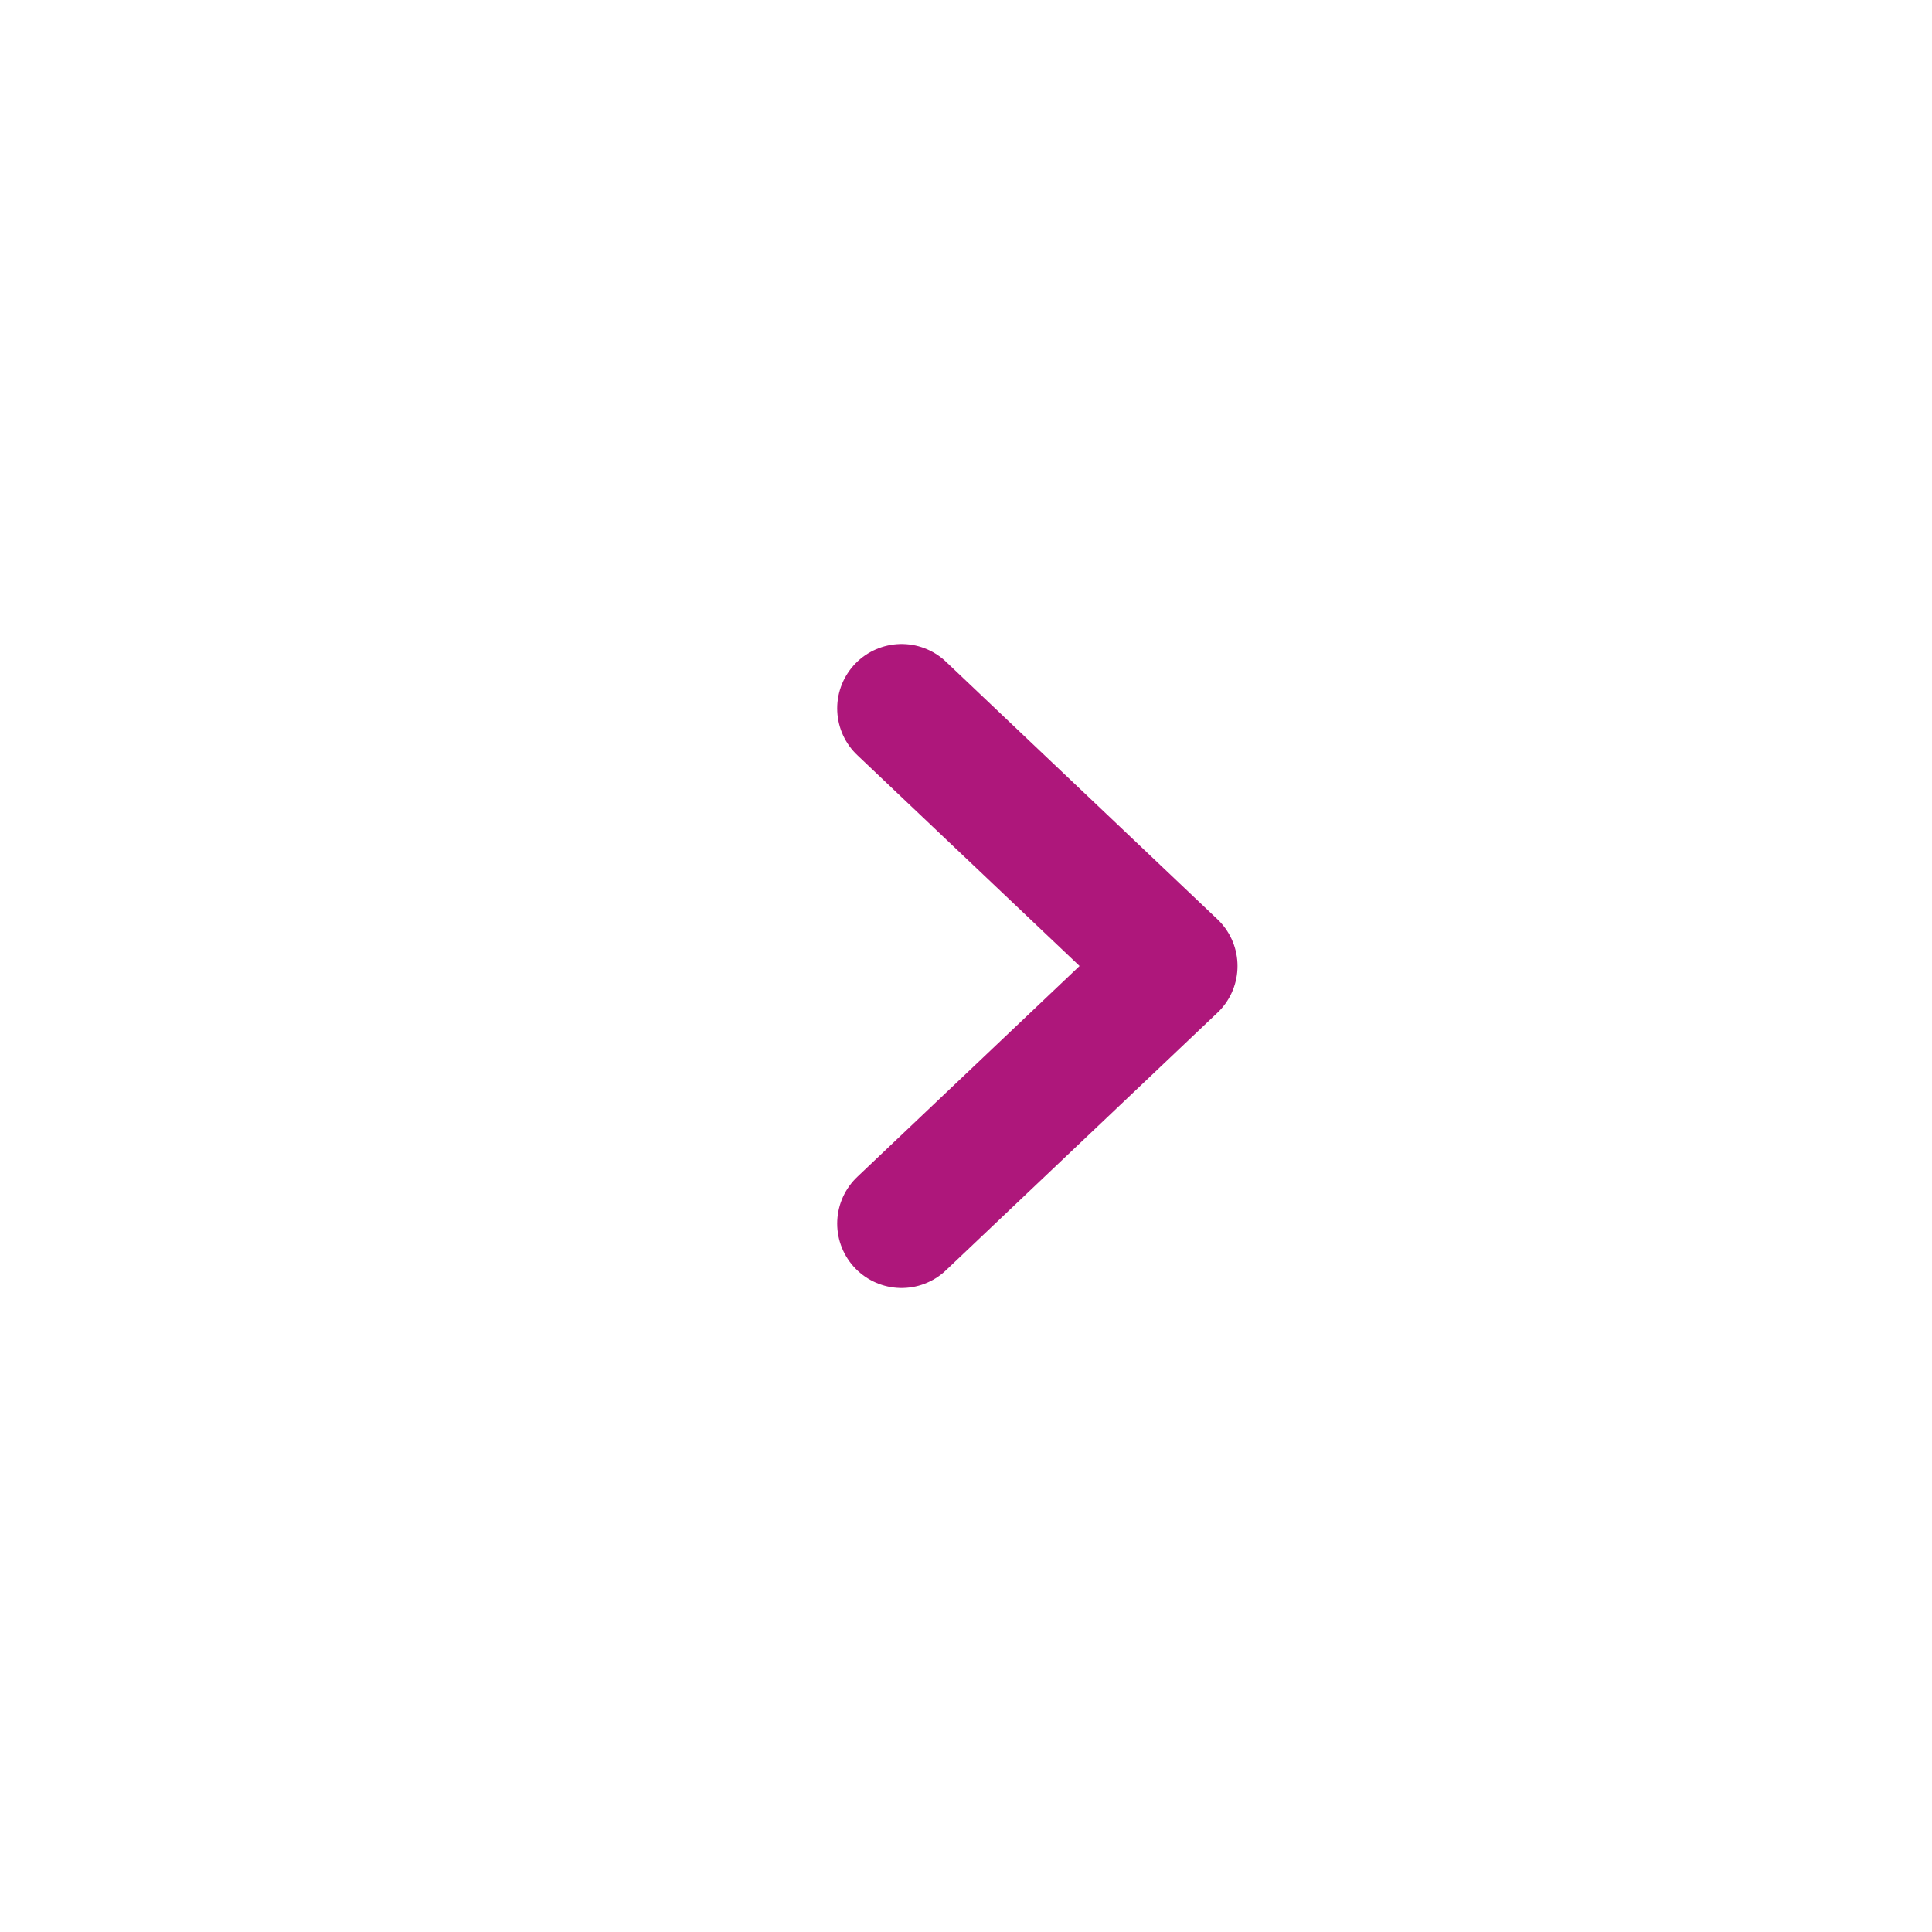 <svg width="30" height="30" viewBox="0 0 30 30" fill="none" xmlns="http://www.w3.org/2000/svg">
<path d="M14 11L18.216 15L14 19" stroke="#AE177B" stroke-width="2" stroke-linecap="round" stroke-linejoin="round"/>
</svg>
